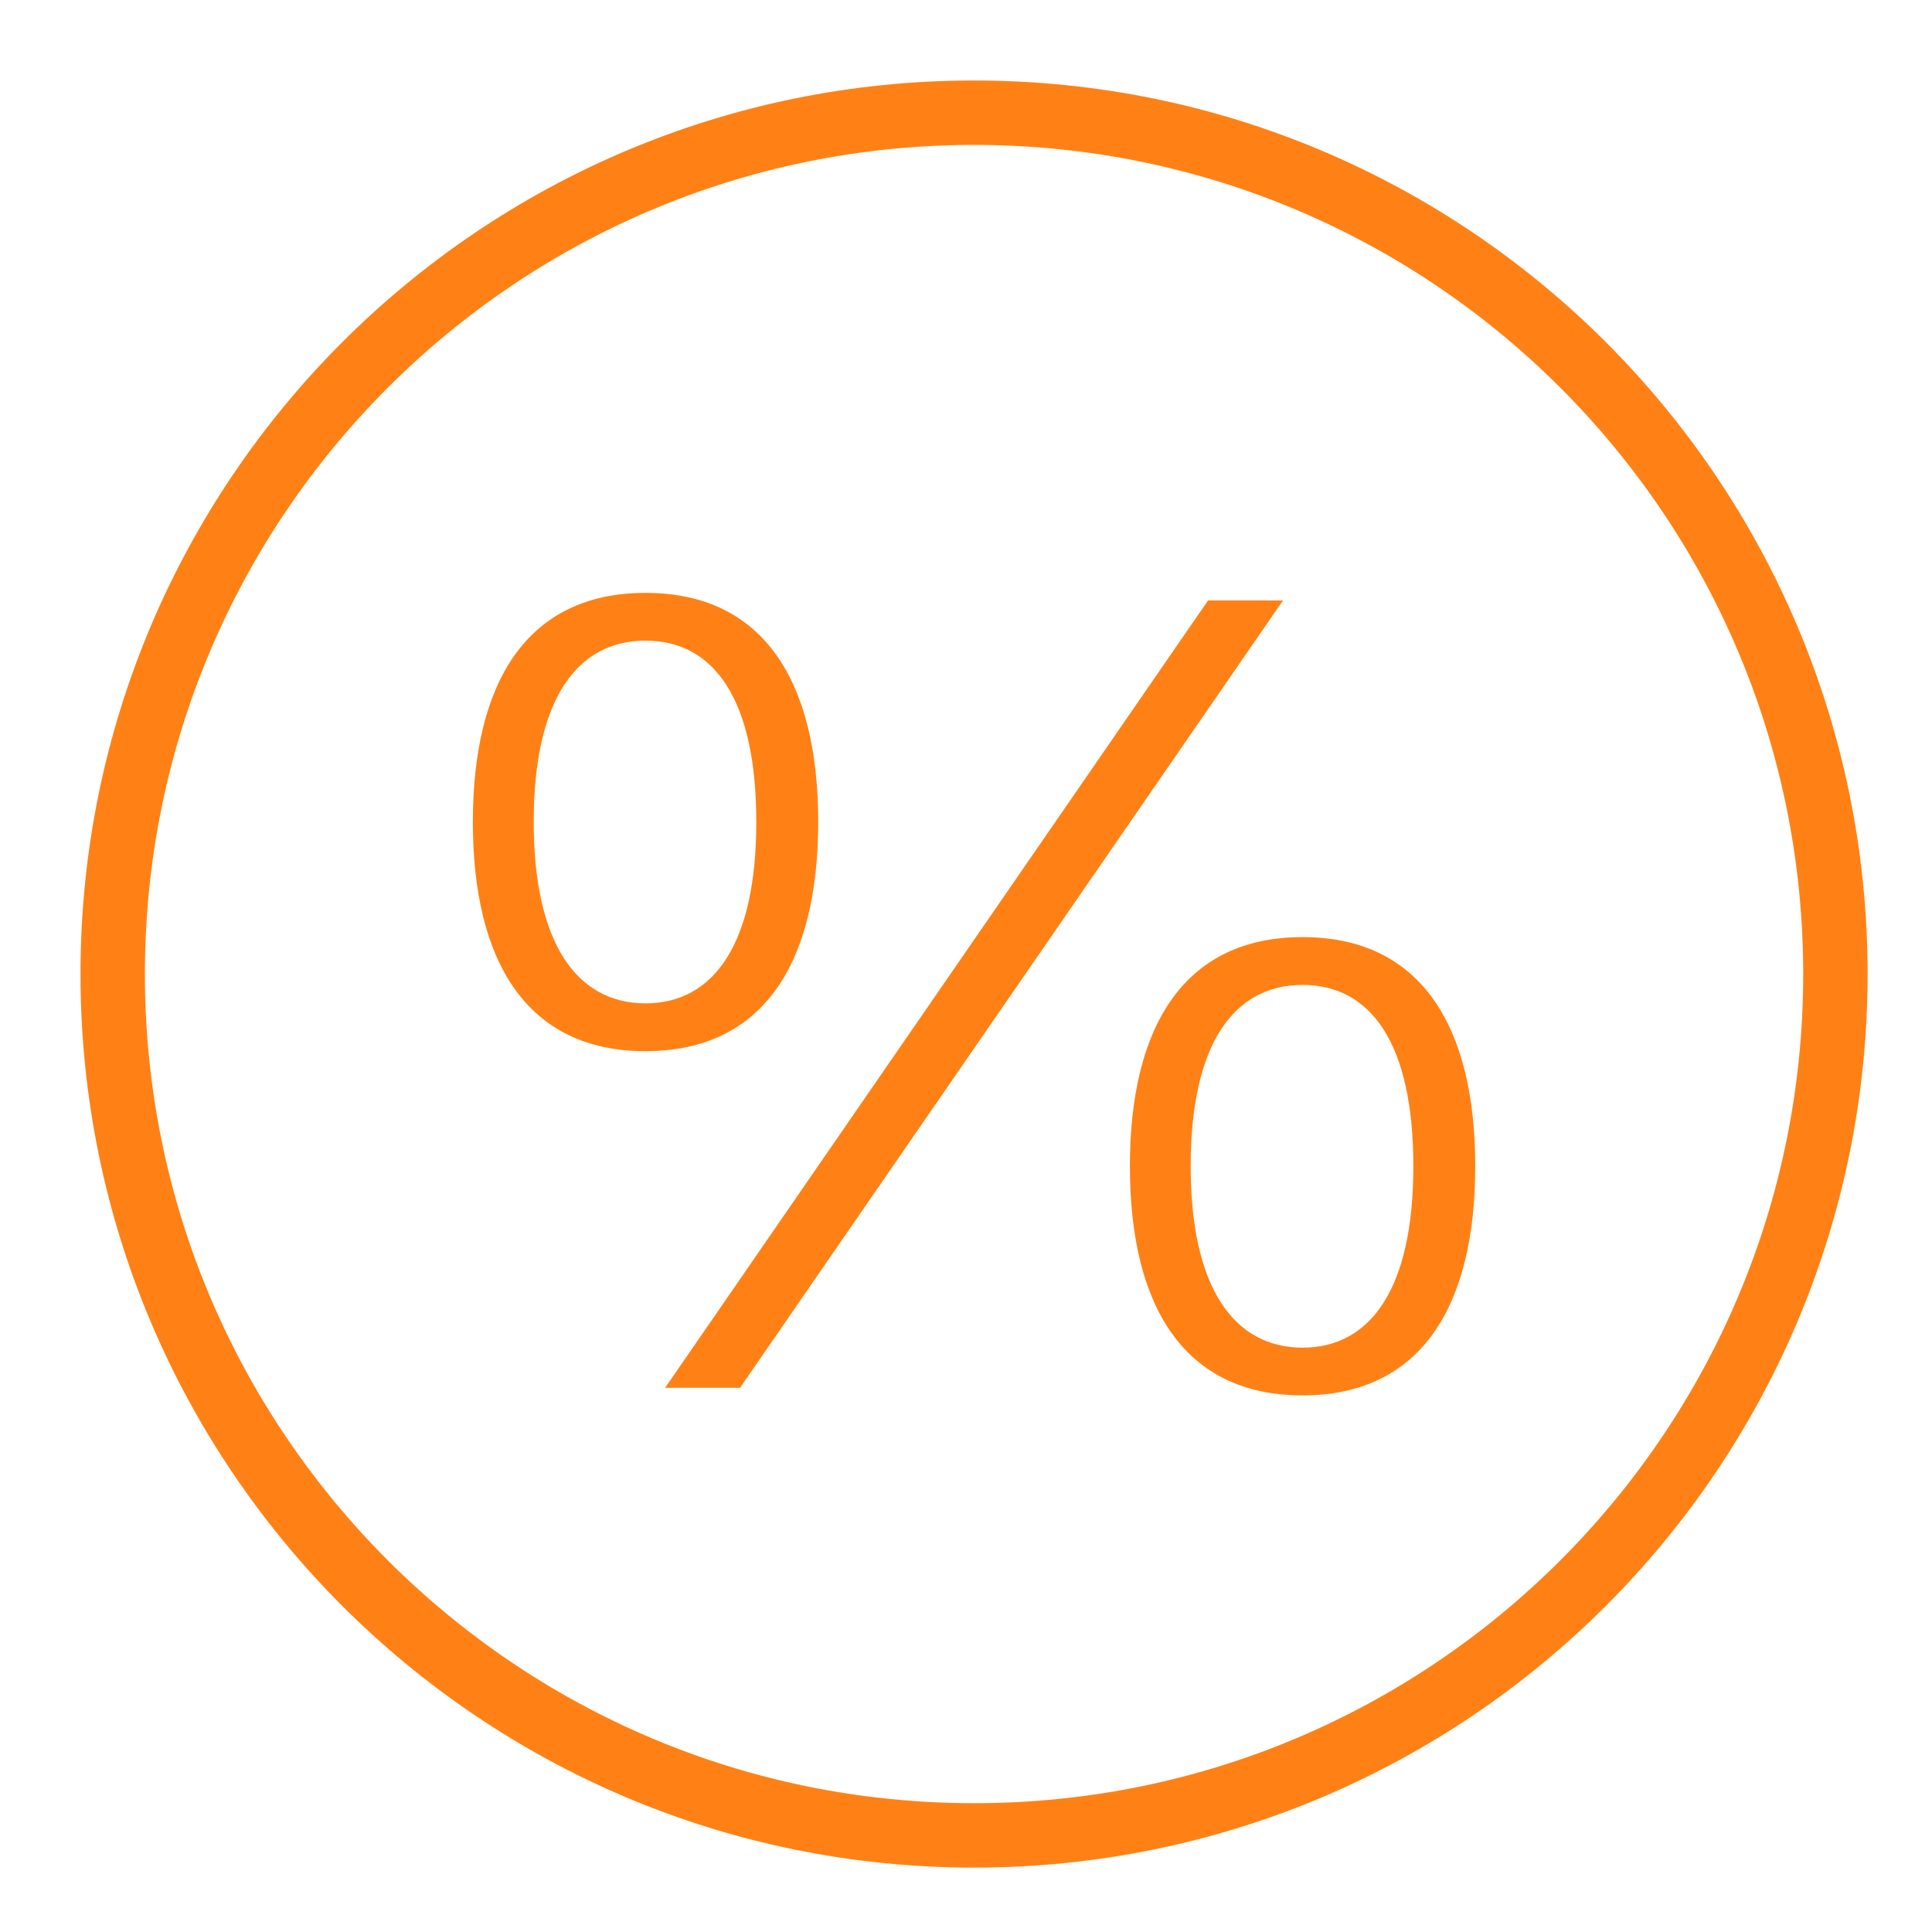 <?xml version="1.0" encoding="UTF-8"?> <svg xmlns="http://www.w3.org/2000/svg" width="24" height="24" viewBox="0 0 24 24" fill="none"><path d="M5.874 10.211C5.874 8.471 6.549 7.365 8.019 7.365C9.49 7.365 10.164 8.471 10.164 10.211C10.164 11.952 9.49 13.058 8.019 13.058C6.549 13.058 5.874 11.952 5.874 10.211ZM8.262 17.24L15.007 7.459H15.938L9.193 17.24H8.262ZM9.395 10.211C9.395 8.687 8.869 7.958 8.019 7.958C7.169 7.958 6.63 8.687 6.63 10.211C6.63 11.722 7.169 12.464 8.019 12.464C8.869 12.464 9.395 11.722 9.395 10.211ZM14.036 14.488C14.036 12.748 14.71 11.641 16.181 11.641C17.651 11.641 18.326 12.748 18.326 14.488C18.326 16.228 17.651 17.334 16.181 17.334C14.71 17.334 14.036 16.228 14.036 14.488ZM17.557 14.488C17.557 12.963 17.031 12.235 16.181 12.235C15.331 12.235 14.791 12.963 14.791 14.488C14.791 15.999 15.331 16.741 16.181 16.741C17.031 16.741 17.557 15.999 17.557 14.488Z" fill="#FF8115"></path><path d="M12.1 22.8C18.01 22.8 22.8 18.009 22.8 12.1C22.8 6.19 18.01 1.4 12.1 1.4C6.191 1.4 1.4 6.19 1.4 12.1C1.4 18.009 6.191 22.8 12.1 22.8Z" stroke="#FF8115" stroke-width="0.8"></path></svg> 